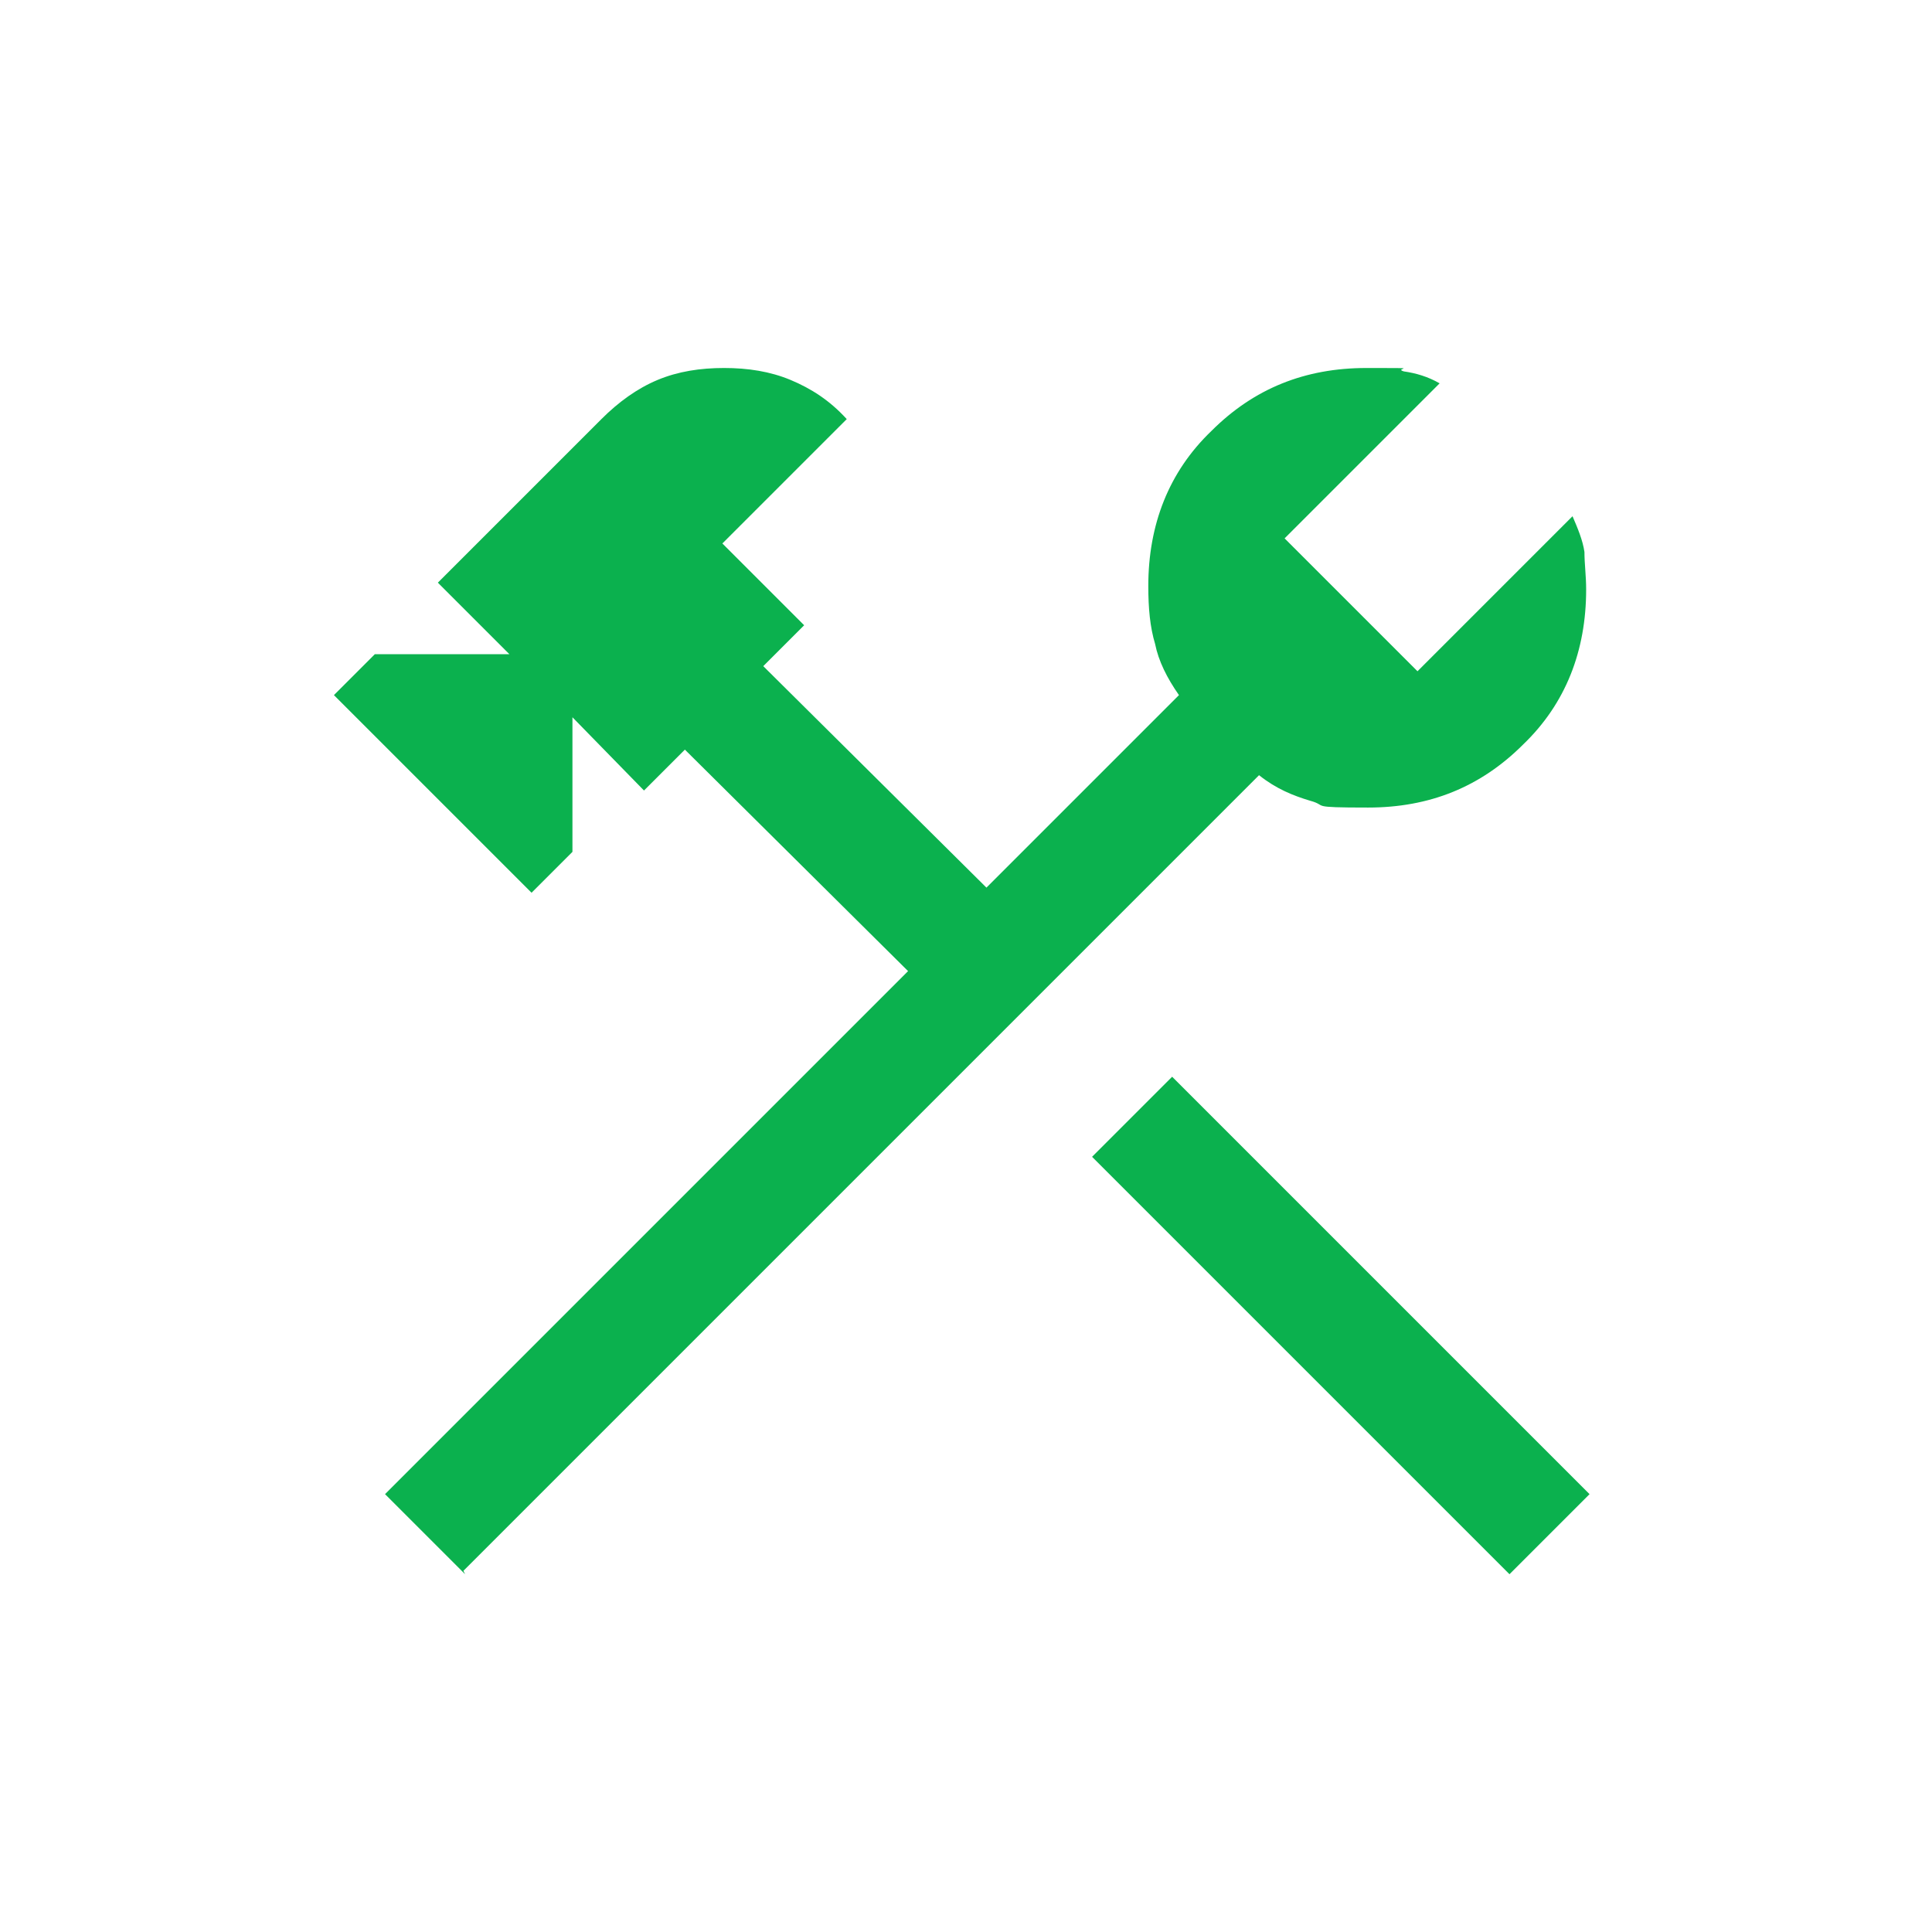 <?xml version="1.0" encoding="UTF-8"?>
<svg xmlns="http://www.w3.org/2000/svg" version="1.1" viewBox="0 0 113.4 113.4">
  <defs>
    <style>
      .cls-1 {
        fill: #0bb14e;
      }
    </style>
  </defs>
  <!-- Generator: Adobe Illustrator 28.7.0, SVG Export Plug-In . SVG Version: 1.2.0 Build 136)  -->
  <g>
    <g id="Layer_1">
      <path class="cls-1" d="M27.3,92.4l-4.7-4.7,30.7-30.7-13.1-13-2.4,2.4-4.2-4.3v7.9l-2.4,2.4-11.6-11.6,2.4-2.4h7.9l-4.2-4.2,9.6-9.6c1-1,2.1-1.8,3.3-2.3,1.2-.5,2.5-.7,3.9-.7s2.7.2,3.9.7c1.2.5,2.3,1.2,3.3,2.3l-7.3,7.3,4.8,4.8-2.4,2.4,13.1,13,11.3-11.3c-.7-1-1.2-2-1.4-3-.3-1-.4-2.1-.4-3.4,0-3.6,1.2-6.7,3.7-9.1,2.5-2.5,5.5-3.7,9.1-3.7s1.5,0,2.2.2c.7.1,1.4.3,2.1.7l-9.1,9.1,7.8,7.8,9.1-9.1c.3.7.6,1.4.7,2.1,0,.7.1,1.4.1,2.2,0,3.6-1.2,6.7-3.7,9.1-2.5,2.5-5.5,3.7-9.1,3.7s-2.3-.1-3.4-.4c-1-.3-2-.7-3-1.5l-46.7,46.7ZM88.6,92.4l-24.5-24.5,4.7-4.7,24.5,24.5-4.7,4.7Z"/>
    </g>
  </g>
</svg>
